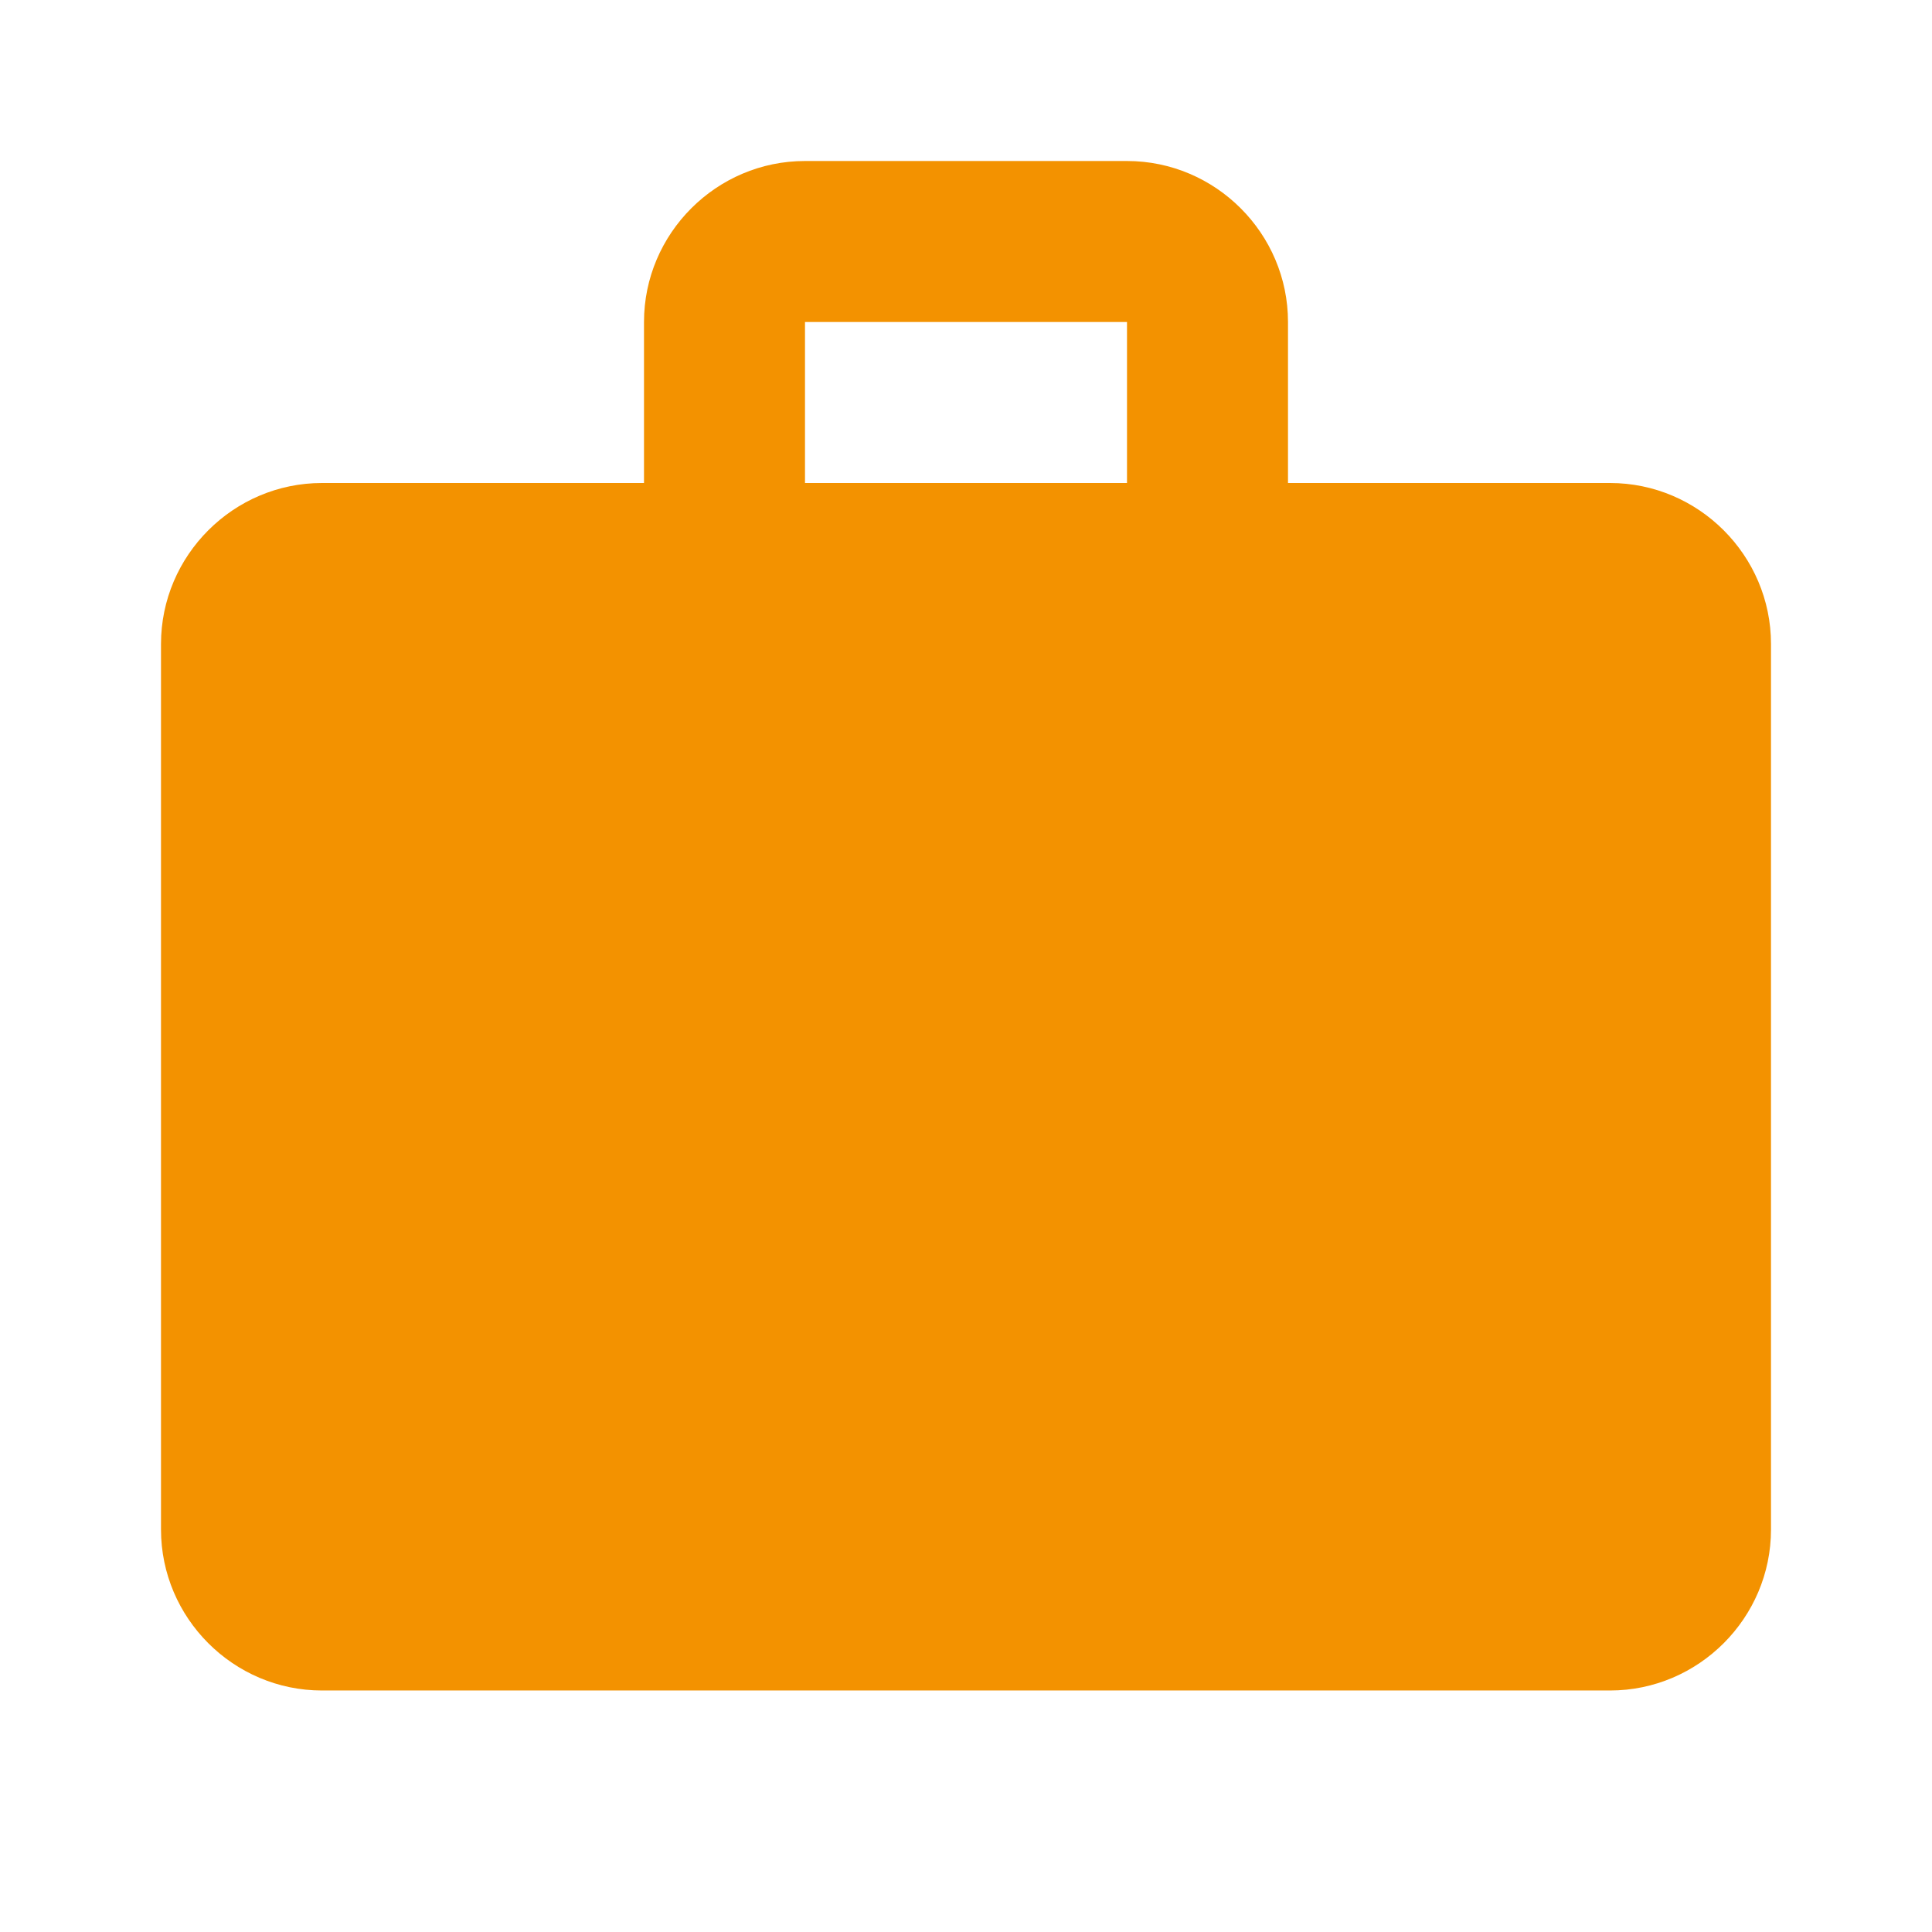 <?xml version="1.0" encoding="UTF-8"?>
<svg id="Layer_1" data-name="Layer 1" xmlns="http://www.w3.org/2000/svg" version="1.1" viewBox="0 0 24 24">
  <defs>
    <style>
      .cls-1 {
        fill: #f39200;
        stroke-width: 0px;
      }
    </style>
  </defs>
  <path class="cls-1" d="M20,6h-4v-2c0-1.1-.9-2-2-2h-4c-1.1,0-2,.9-2,2v2h-4c-1.1,0-2,.9-2,2v11c0,1.1.9,2,2,2h16c1.1,0,2-.9,2-2v-11c0-1.1-.9-2-2-2ZM14,6h-4v-2h4v2Z"/>
</svg>